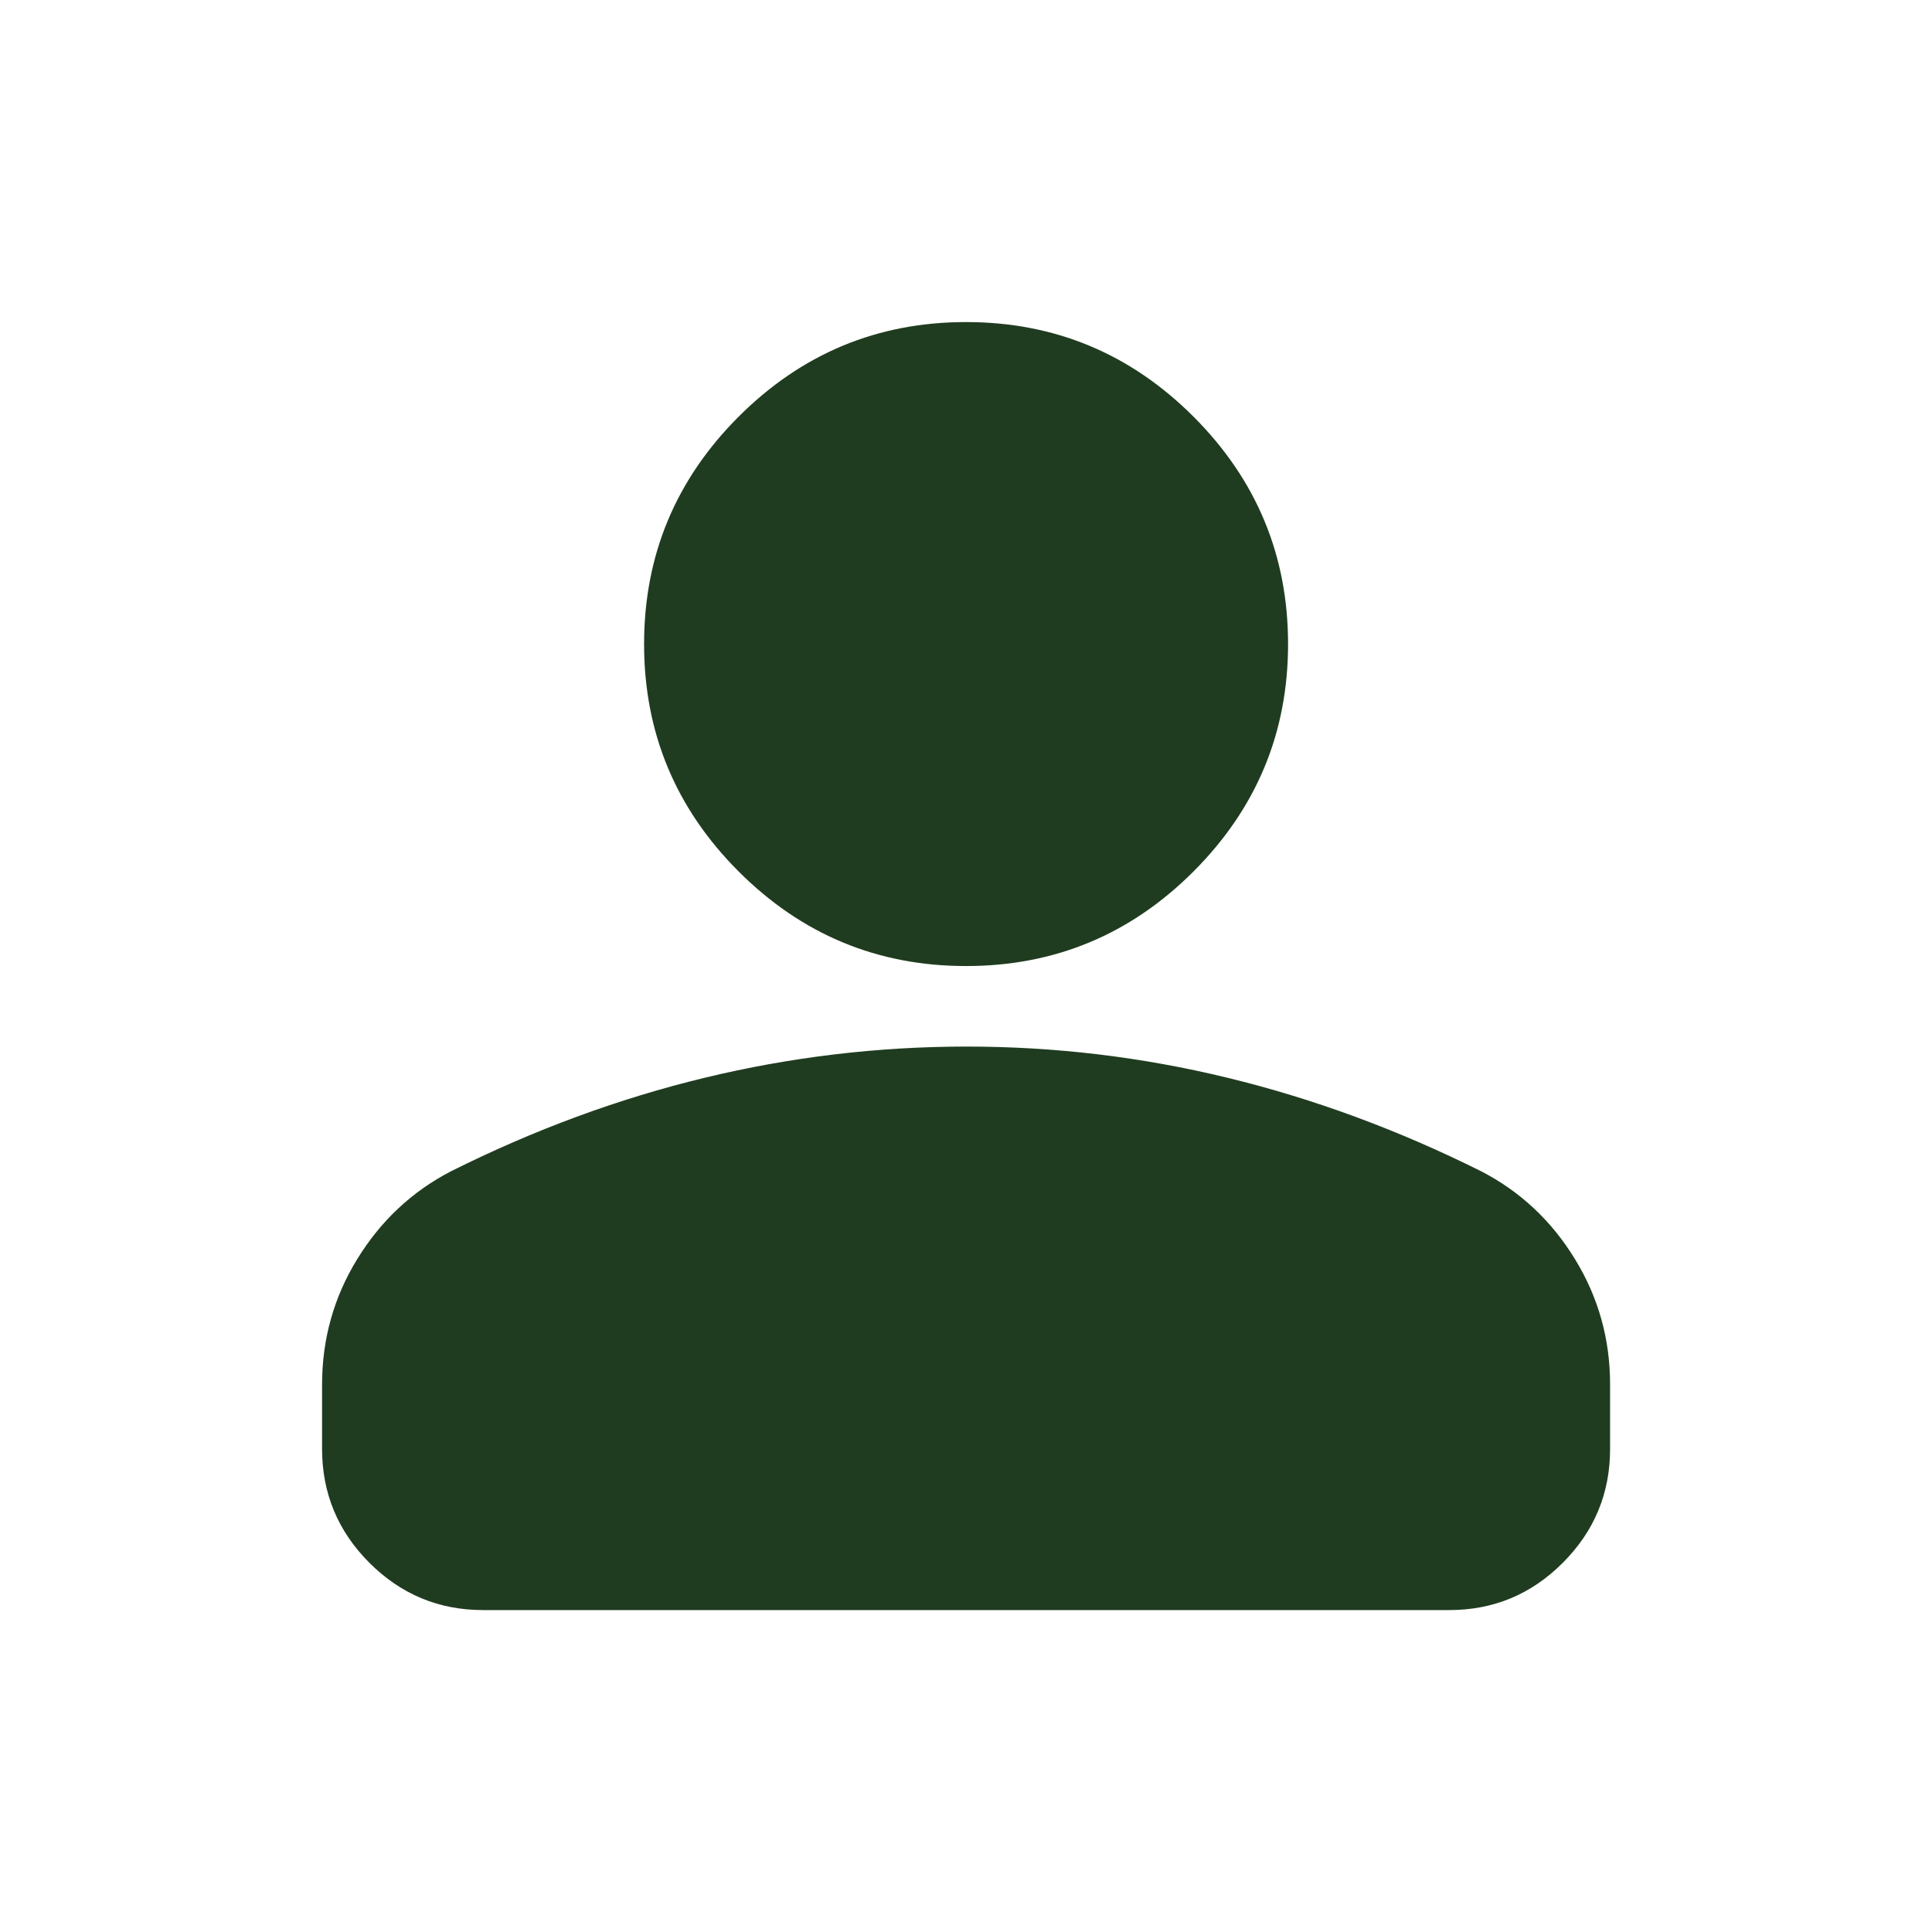 <svg width="40" height="40" viewBox="0 0 40 40" fill="none" xmlns="http://www.w3.org/2000/svg">
<path d="M20.001 20.001C18.168 20.001 16.599 19.349 15.293 18.043C13.987 16.737 13.335 15.168 13.335 13.335C13.335 11.501 13.987 9.932 15.293 8.626C16.599 7.321 18.168 6.668 20.001 6.668C21.835 6.668 23.404 7.321 24.71 8.626C26.015 9.932 26.668 11.501 26.668 13.335C26.668 15.168 26.015 16.737 24.71 18.043C23.404 19.349 21.835 20.001 20.001 20.001ZM6.668 30.001V28.668C6.668 27.724 6.911 26.856 7.398 26.065C7.885 25.273 8.53 24.669 9.335 24.251C11.057 23.39 12.807 22.745 14.585 22.315C16.362 21.885 18.168 21.669 20.001 21.668C21.835 21.667 23.64 21.882 25.418 22.315C27.196 22.747 28.946 23.392 30.668 24.251C31.474 24.668 32.12 25.272 32.606 26.065C33.093 26.857 33.336 27.725 33.335 28.668V30.001C33.335 30.918 33.008 31.703 32.356 32.356C31.704 33.01 30.919 33.336 30.001 33.335H10.001C9.085 33.335 8.3 33.008 7.648 32.356C6.996 31.704 6.669 30.919 6.668 30.001Z" fill="#203C20"/>
</svg>
